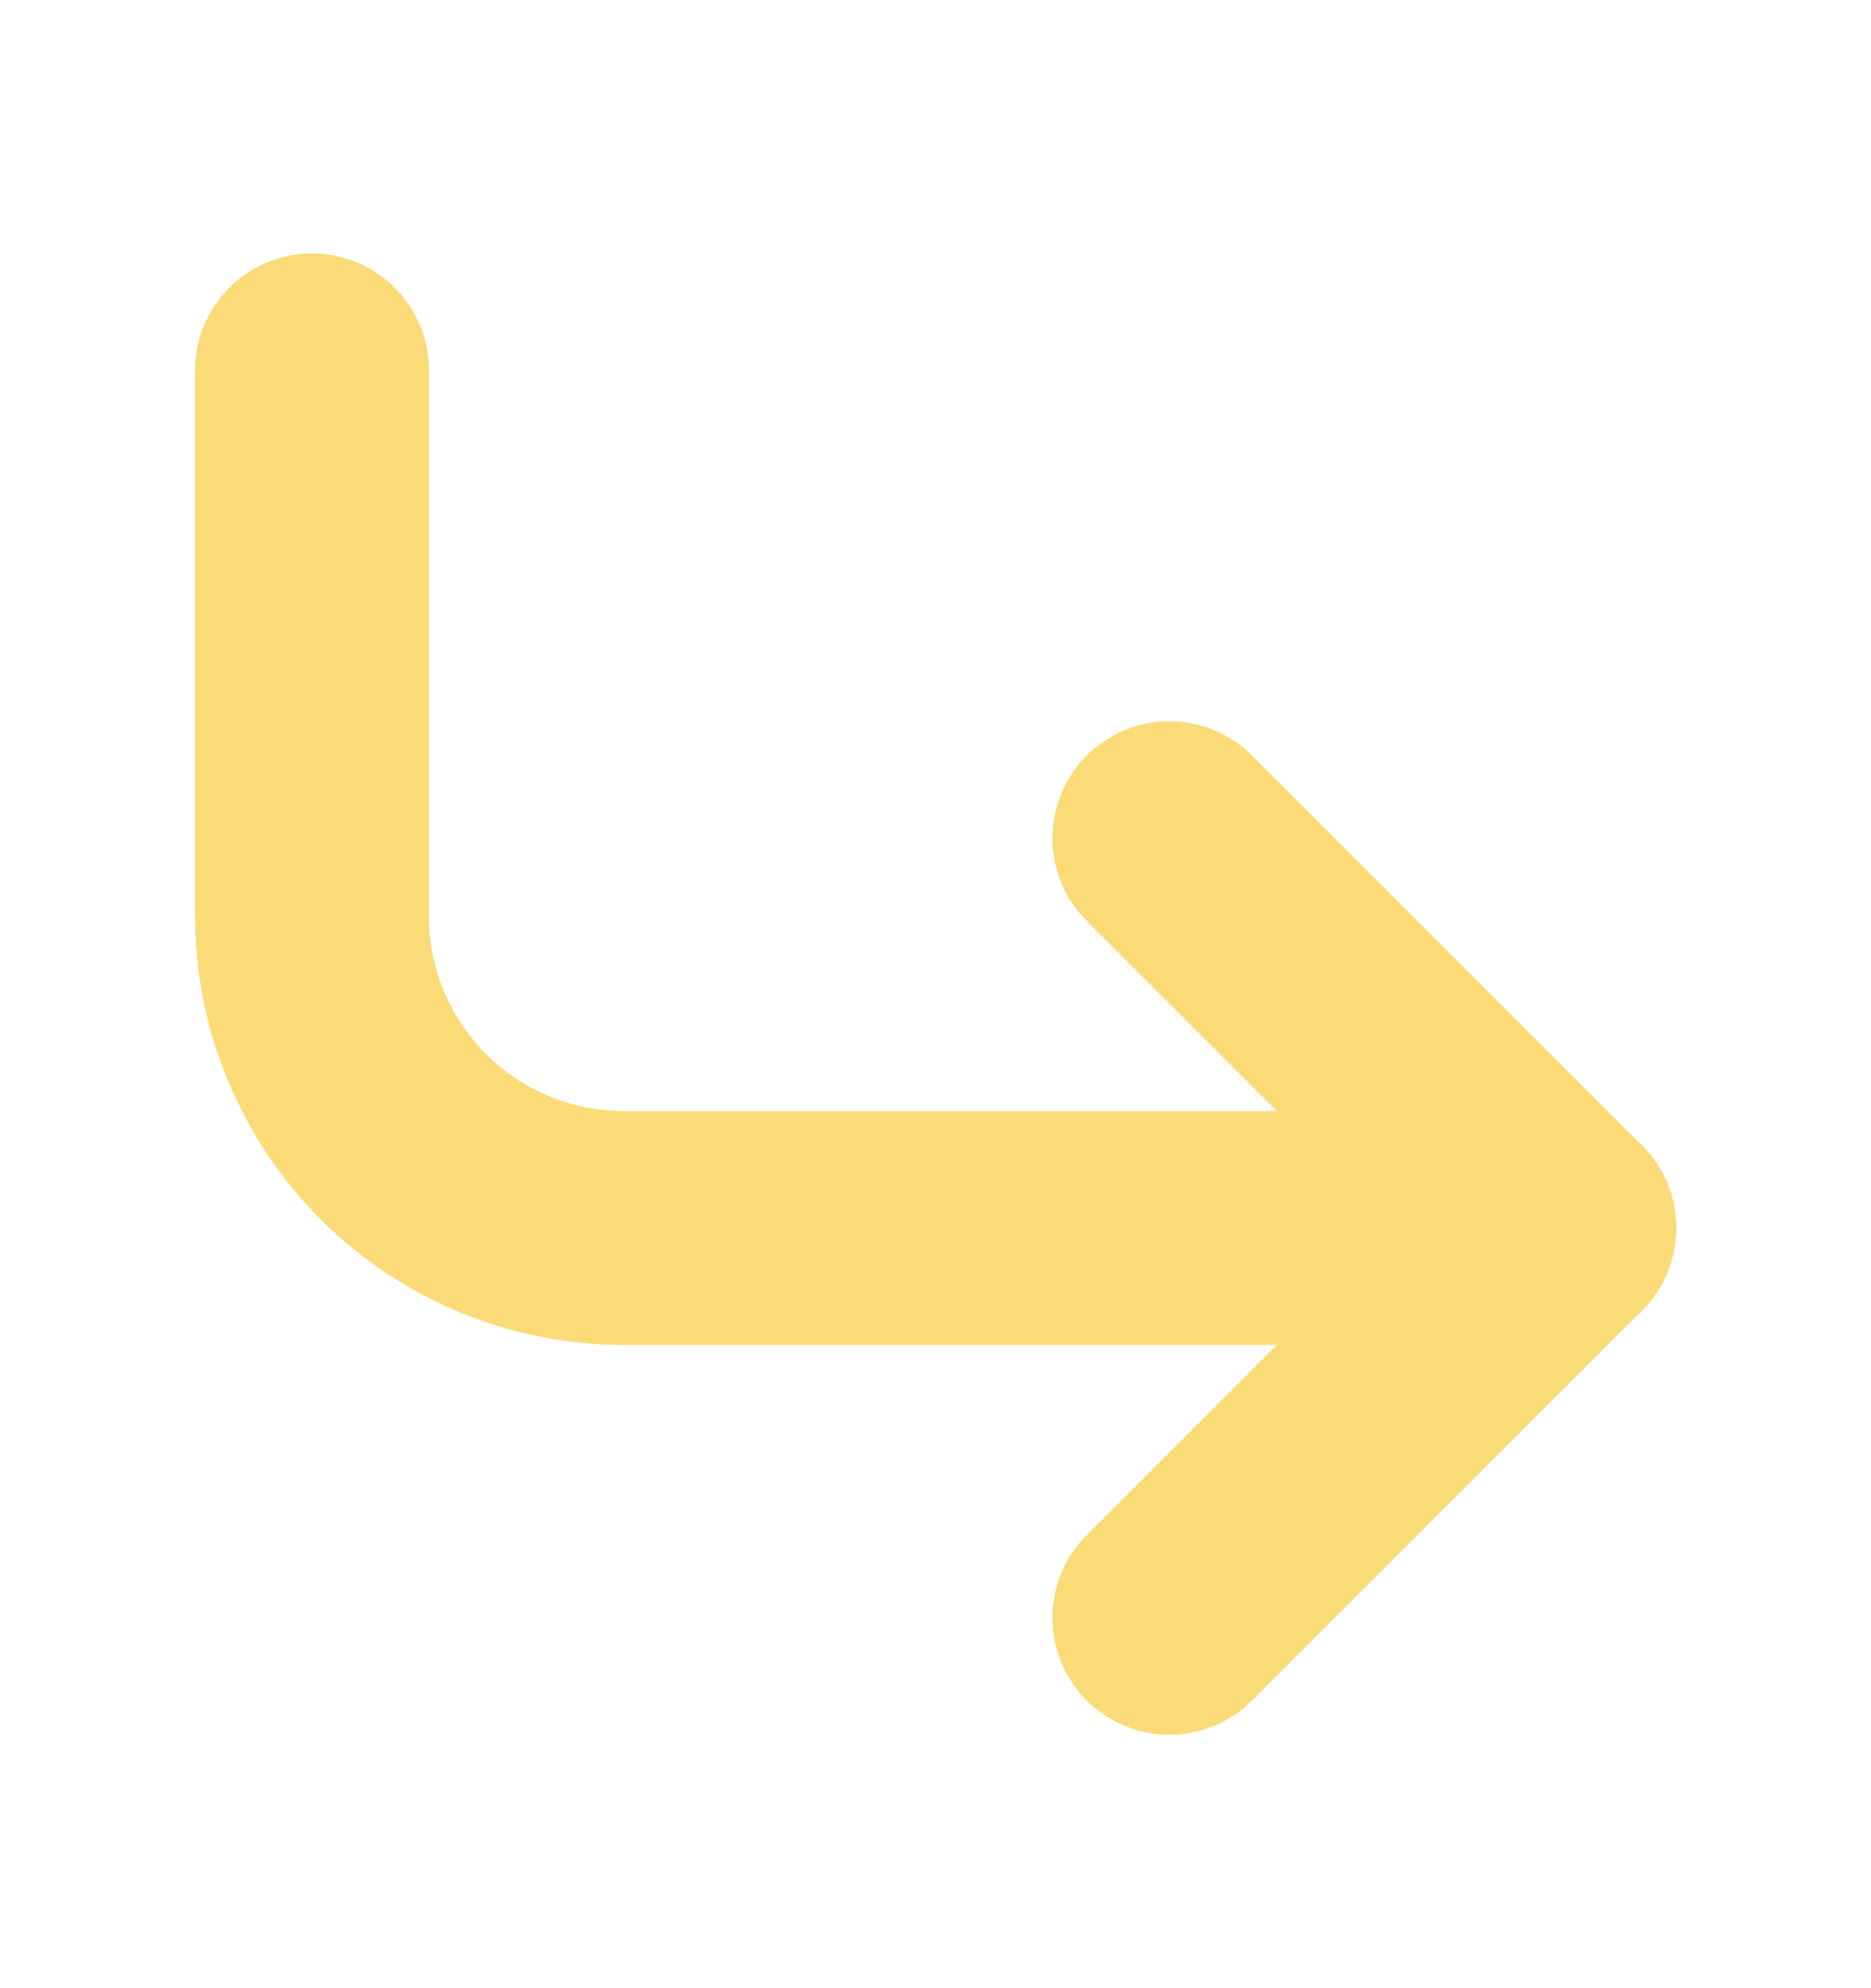 <?xml version="1.0" encoding="UTF-8"?> <svg xmlns="http://www.w3.org/2000/svg" width="16" height="17" viewBox="0 0 16 17" fill="none"><path d="M10 7.167L13.333 10.5L10 13.833" stroke="#FBDB78" stroke-width="2" stroke-linecap="round" stroke-linejoin="round"></path><path d="M2.668 3.167V7.833C2.668 8.541 2.949 9.219 3.449 9.719C3.949 10.219 4.627 10.5 5.335 10.5H13.335" stroke="#FBDB78" stroke-width="2" stroke-linecap="round" stroke-linejoin="round"></path></svg> 